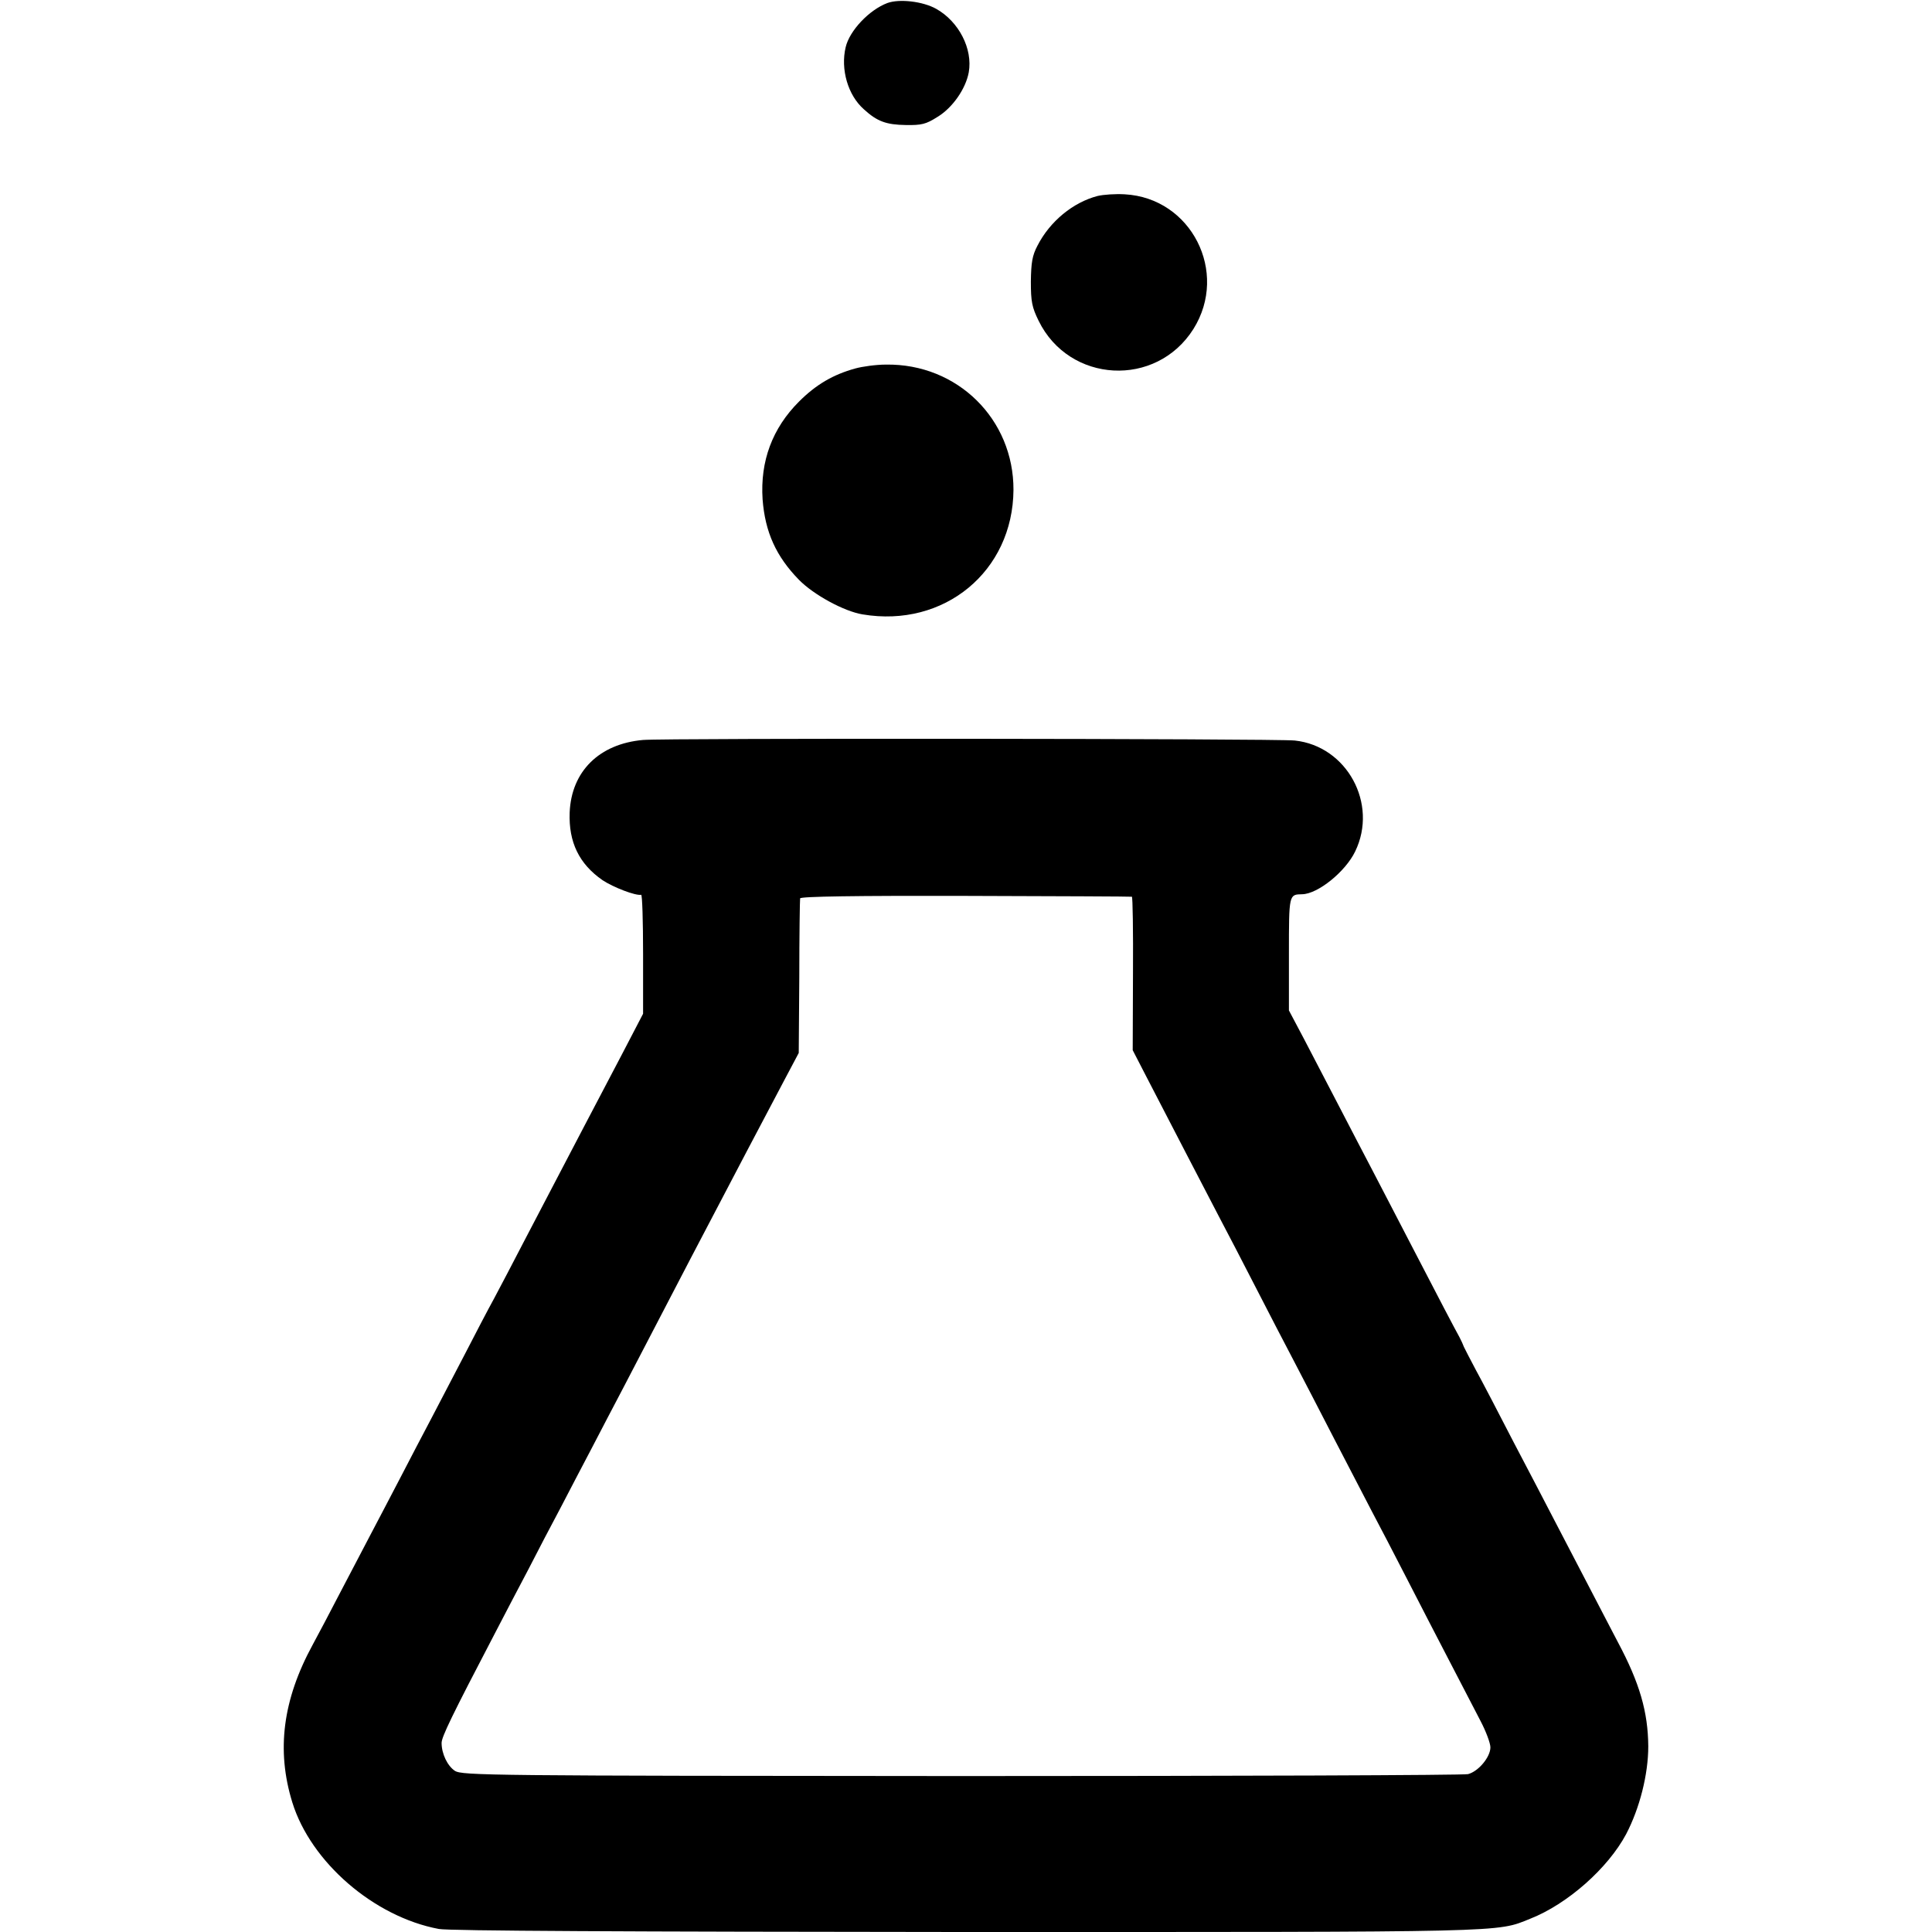 <?xml version="1.0" standalone="no"?>
<!DOCTYPE svg PUBLIC "-//W3C//DTD SVG 20010904//EN"
 "http://www.w3.org/TR/2001/REC-SVG-20010904/DTD/svg10.dtd">
<svg version="1.0" xmlns="http://www.w3.org/2000/svg"
 width="700pt" height="700pt" viewBox="0 0 700 700"
 preserveAspectRatio="xMidYMid meet">
<g transform="translate(0,700) scale(0.1,-0.1)"
fill="#000000" stroke="none">
<path d="M3215 6989 c-66 -25 -137 -100 -151 -160 -19 -80 8 -174 66 -225 48
-44 81 -56 152 -57 57 -1 73 3 114 29 55 33 103 102 114 162 15 85 -36 184
-118 230 -48 27 -133 37 -177 21z"/>
<path d="M3977 6290 c-89 -23 -173 -92 -218 -180 -19 -36 -23 -61 -24 -130 0
-73 4 -93 28 -142 111 -227 426 -244 561 -30 129 206 -8 475 -249 488 -33 2
-77 -1 -98 -6z"/>
<path d="M3099 5665 c-80 -22 -142 -58 -204 -120 -97 -97 -141 -216 -132 -354
9 -119 49 -207 132 -292 53 -54 163 -114 230 -125 296 -50 545 156 547 451 1
256 -203 458 -462 454 -36 0 -86 -7 -111 -14z"/>
<path d="M2330 4319 c-159 -14 -260 -114 -266 -263 -4 -107 34 -186 119 -245
39 -26 120 -57 140 -53 4 1 7 -95 7 -214 l0 -217 -76 -146 c-42 -80 -104 -198
-137 -261 -33 -63 -79 -151 -102 -195 -23 -44 -75 -143 -115 -220 -40 -77 -89
-171 -110 -210 -21 -38 -68 -128 -105 -200 -37 -71 -91 -175 -120 -230 -29
-55 -81 -154 -115 -220 -34 -66 -84 -160 -110 -210 -26 -49 -75 -144 -110
-210 -34 -66 -78 -149 -97 -184 -109 -200 -132 -383 -74 -571 67 -217 296
-415 531 -459 36 -7 681 -10 1908 -11 1985 0 1922 -2 2046 48 135 53 282 183
348 307 49 94 80 216 80 318 -1 124 -31 229 -110 377 -16 30 -66 127 -112 215
-46 88 -102 196 -125 240 -23 44 -86 166 -141 270 -54 105 -115 222 -136 260
-21 39 -40 77 -44 85 -3 8 -10 24 -16 35 -14 25 -73 137 -178 340 -46 88 -106
205 -135 260 -29 55 -85 163 -125 240 -40 77 -97 186 -126 242 l-54 102 0 205
c0 217 0 215 48 216 57 1 157 82 192 155 84 173 -30 382 -219 402 -66 7 -2284
9 -2361 2z m1771 -568 c3 0 5 -126 4 -278 l-1 -278 49 -95 c85 -165 208 -401
262 -505 29 -55 90 -172 135 -260 45 -88 108 -209 140 -270 31 -60 97 -186
145 -280 48 -93 109 -210 135 -260 26 -49 85 -162 130 -250 45 -88 115 -223
155 -300 40 -77 89 -171 109 -210 20 -38 36 -81 36 -96 0 -35 -43 -87 -81 -97
-16 -4 -843 -7 -1837 -7 -1708 1 -1808 2 -1834 19 -27 18 -48 62 -48 101 0 22
37 98 192 395 36 69 91 175 123 235 31 61 83 160 115 220 32 61 83 160 115
220 32 61 83 160 115 220 58 111 129 248 241 463 156 298 273 521 340 647 l53
100 2 275 c0 151 2 280 3 285 1 7 201 10 599 9 328 -1 600 -2 603 -3z"/>
</g>
</svg>
